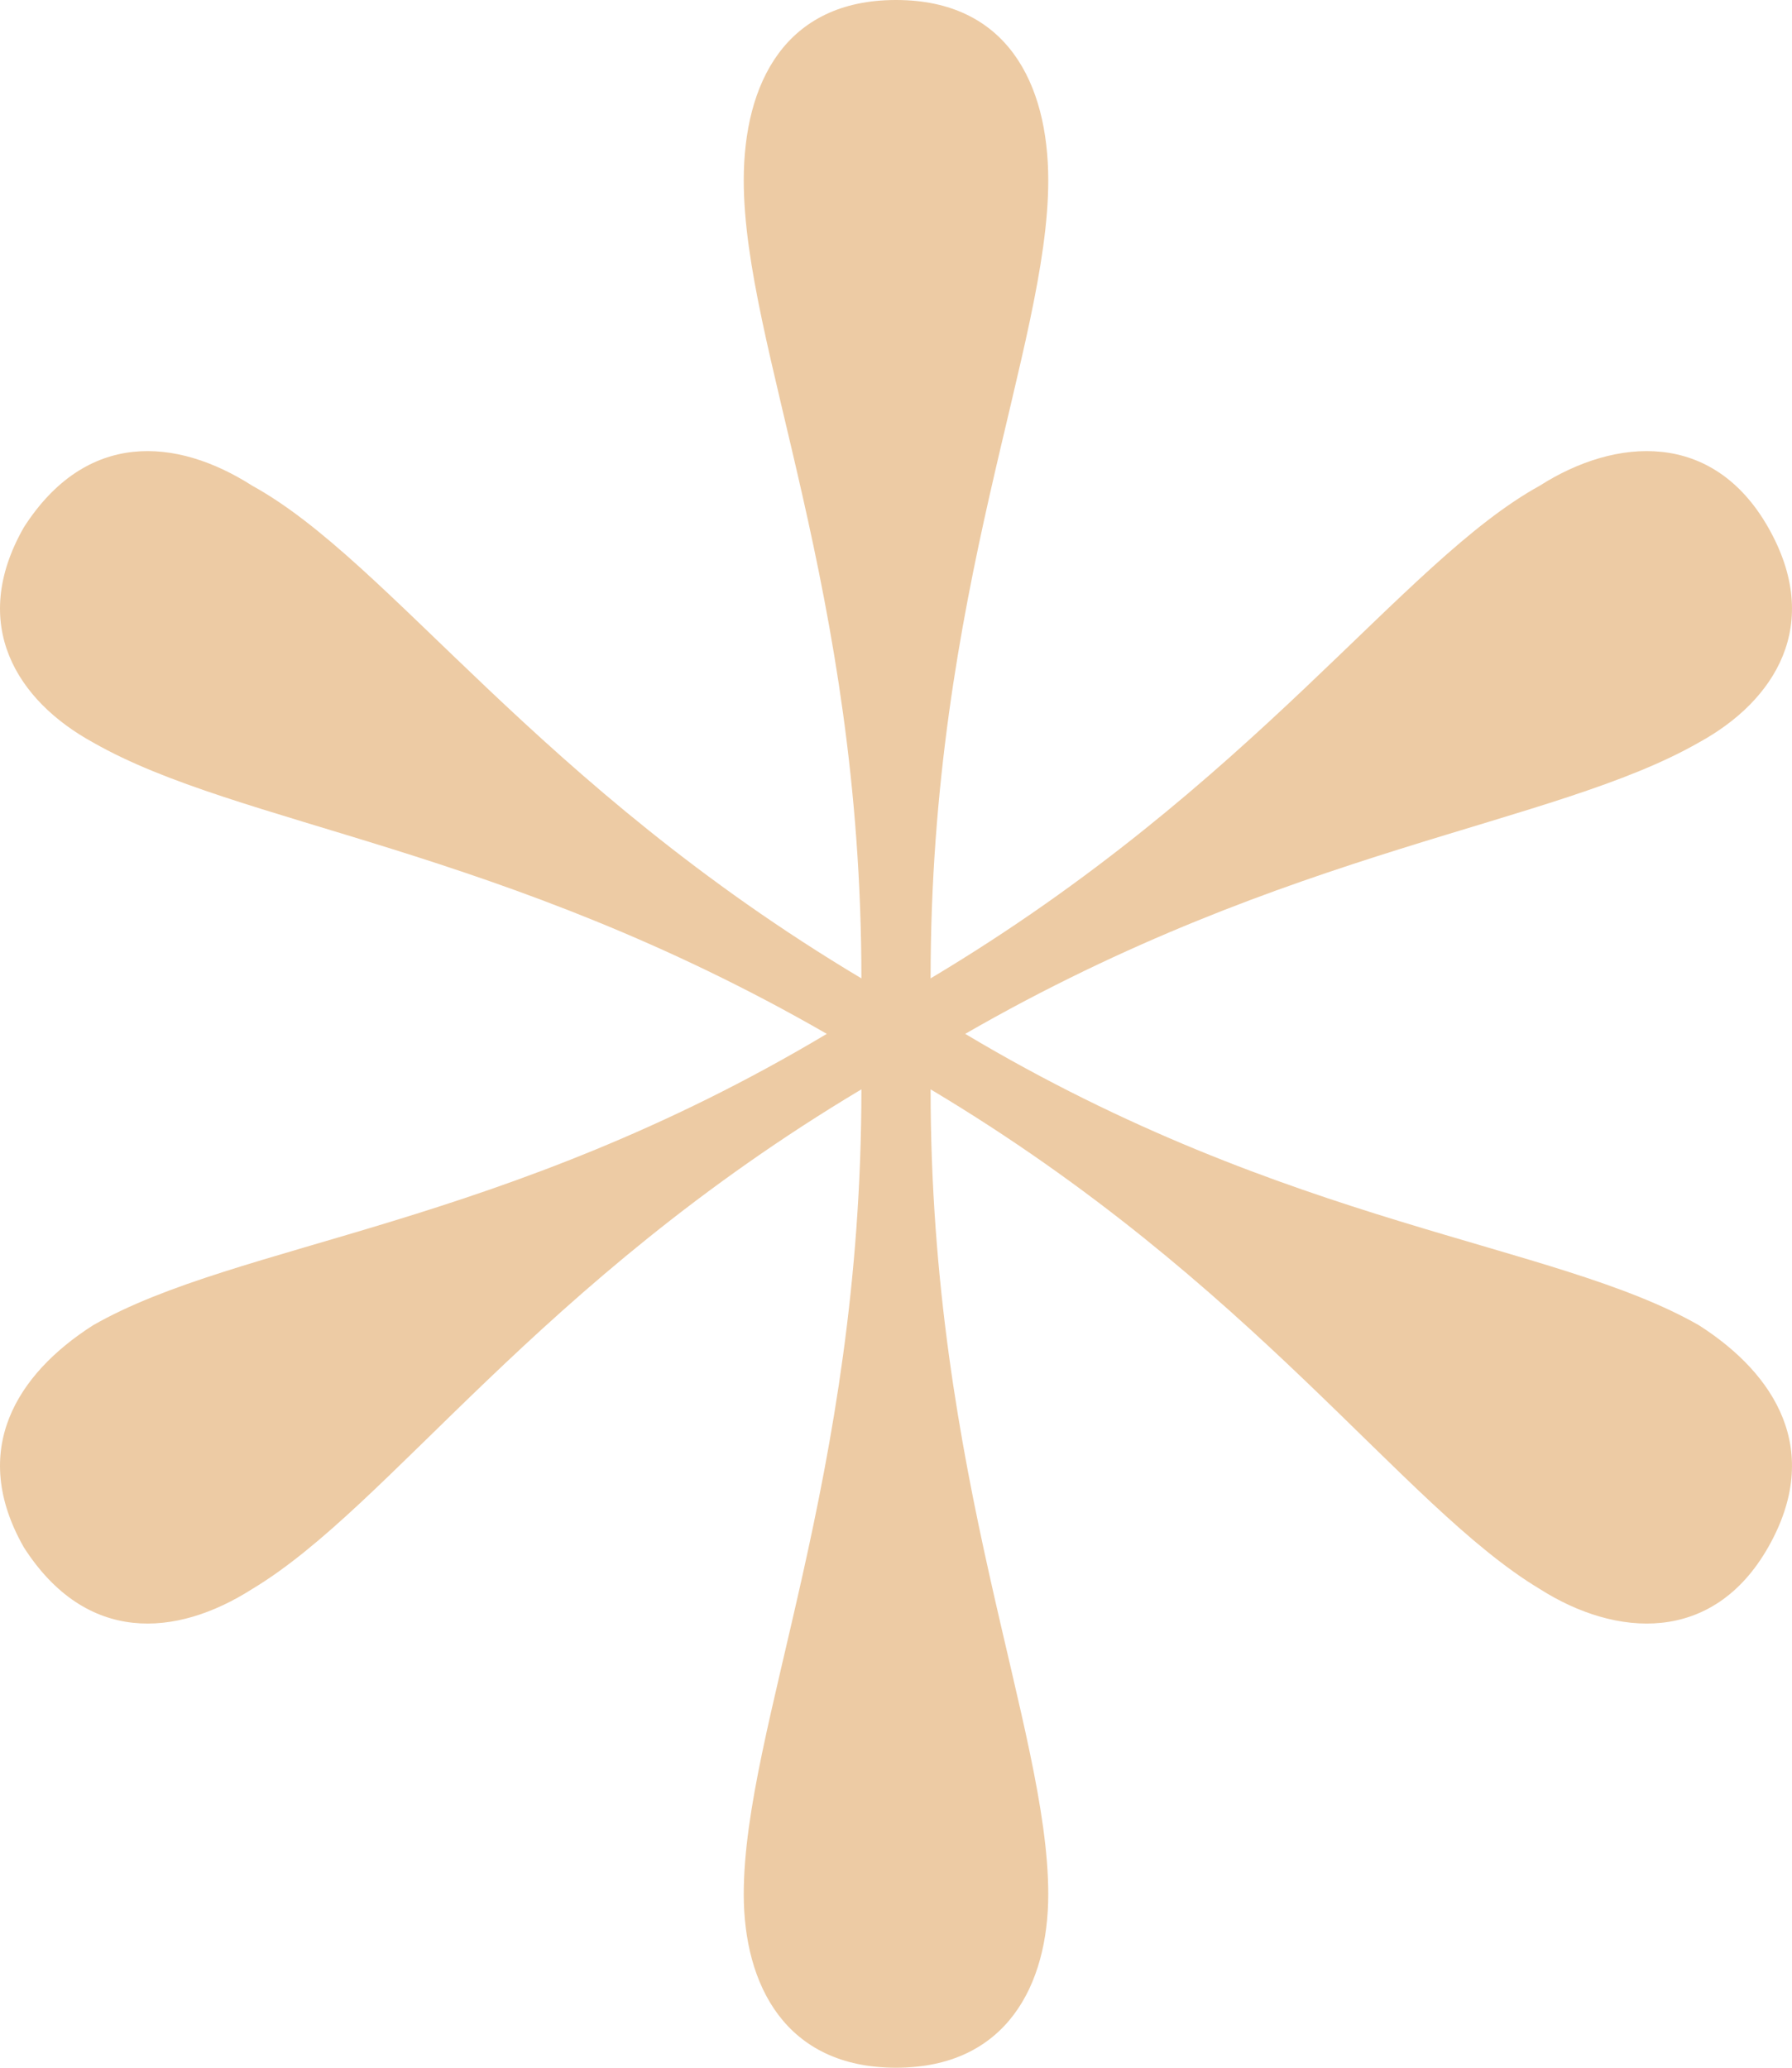 <svg width="26" height="30" viewBox="0 0 26 30" fill="none" xmlns="http://www.w3.org/2000/svg">
<path d="M24.65 19.228C22.541 18.02 18.724 17.819 14.004 15C18.724 12.282 22.541 11.98 24.65 10.772C25.754 10.168 26.457 9.06 25.654 7.651C24.851 6.242 23.445 6.342 22.34 7.047C20.331 8.154 18.222 11.376 13.502 14.195C13.502 8.557 15.209 5.034 15.209 2.617C15.209 1.208 14.607 0 13 0C11.393 0 10.791 1.208 10.791 2.617C10.791 5.034 12.498 8.557 12.498 14.195C7.778 11.376 5.669 8.154 3.66 7.047C2.556 6.342 1.25 6.242 0.346 7.651C-0.457 9.06 0.246 10.168 1.35 10.772C3.459 11.98 7.276 12.282 11.996 15C7.276 17.819 3.459 18.02 1.35 19.228C0.246 19.933 -0.457 21.04 0.346 22.45C1.25 23.859 2.556 23.758 3.66 23.054C5.669 21.846 7.778 18.624 12.498 15.805C12.498 21.443 10.791 25.067 10.791 27.483C10.791 28.792 11.393 30 13 30C14.607 30 15.209 28.792 15.209 27.483C15.209 25.067 13.502 21.443 13.502 15.805C18.222 18.624 20.331 21.846 22.34 23.054C23.445 23.758 24.851 23.859 25.654 22.45C26.457 21.04 25.754 19.933 24.65 19.228Z" fill="#EDCBA4"/>
</svg>
